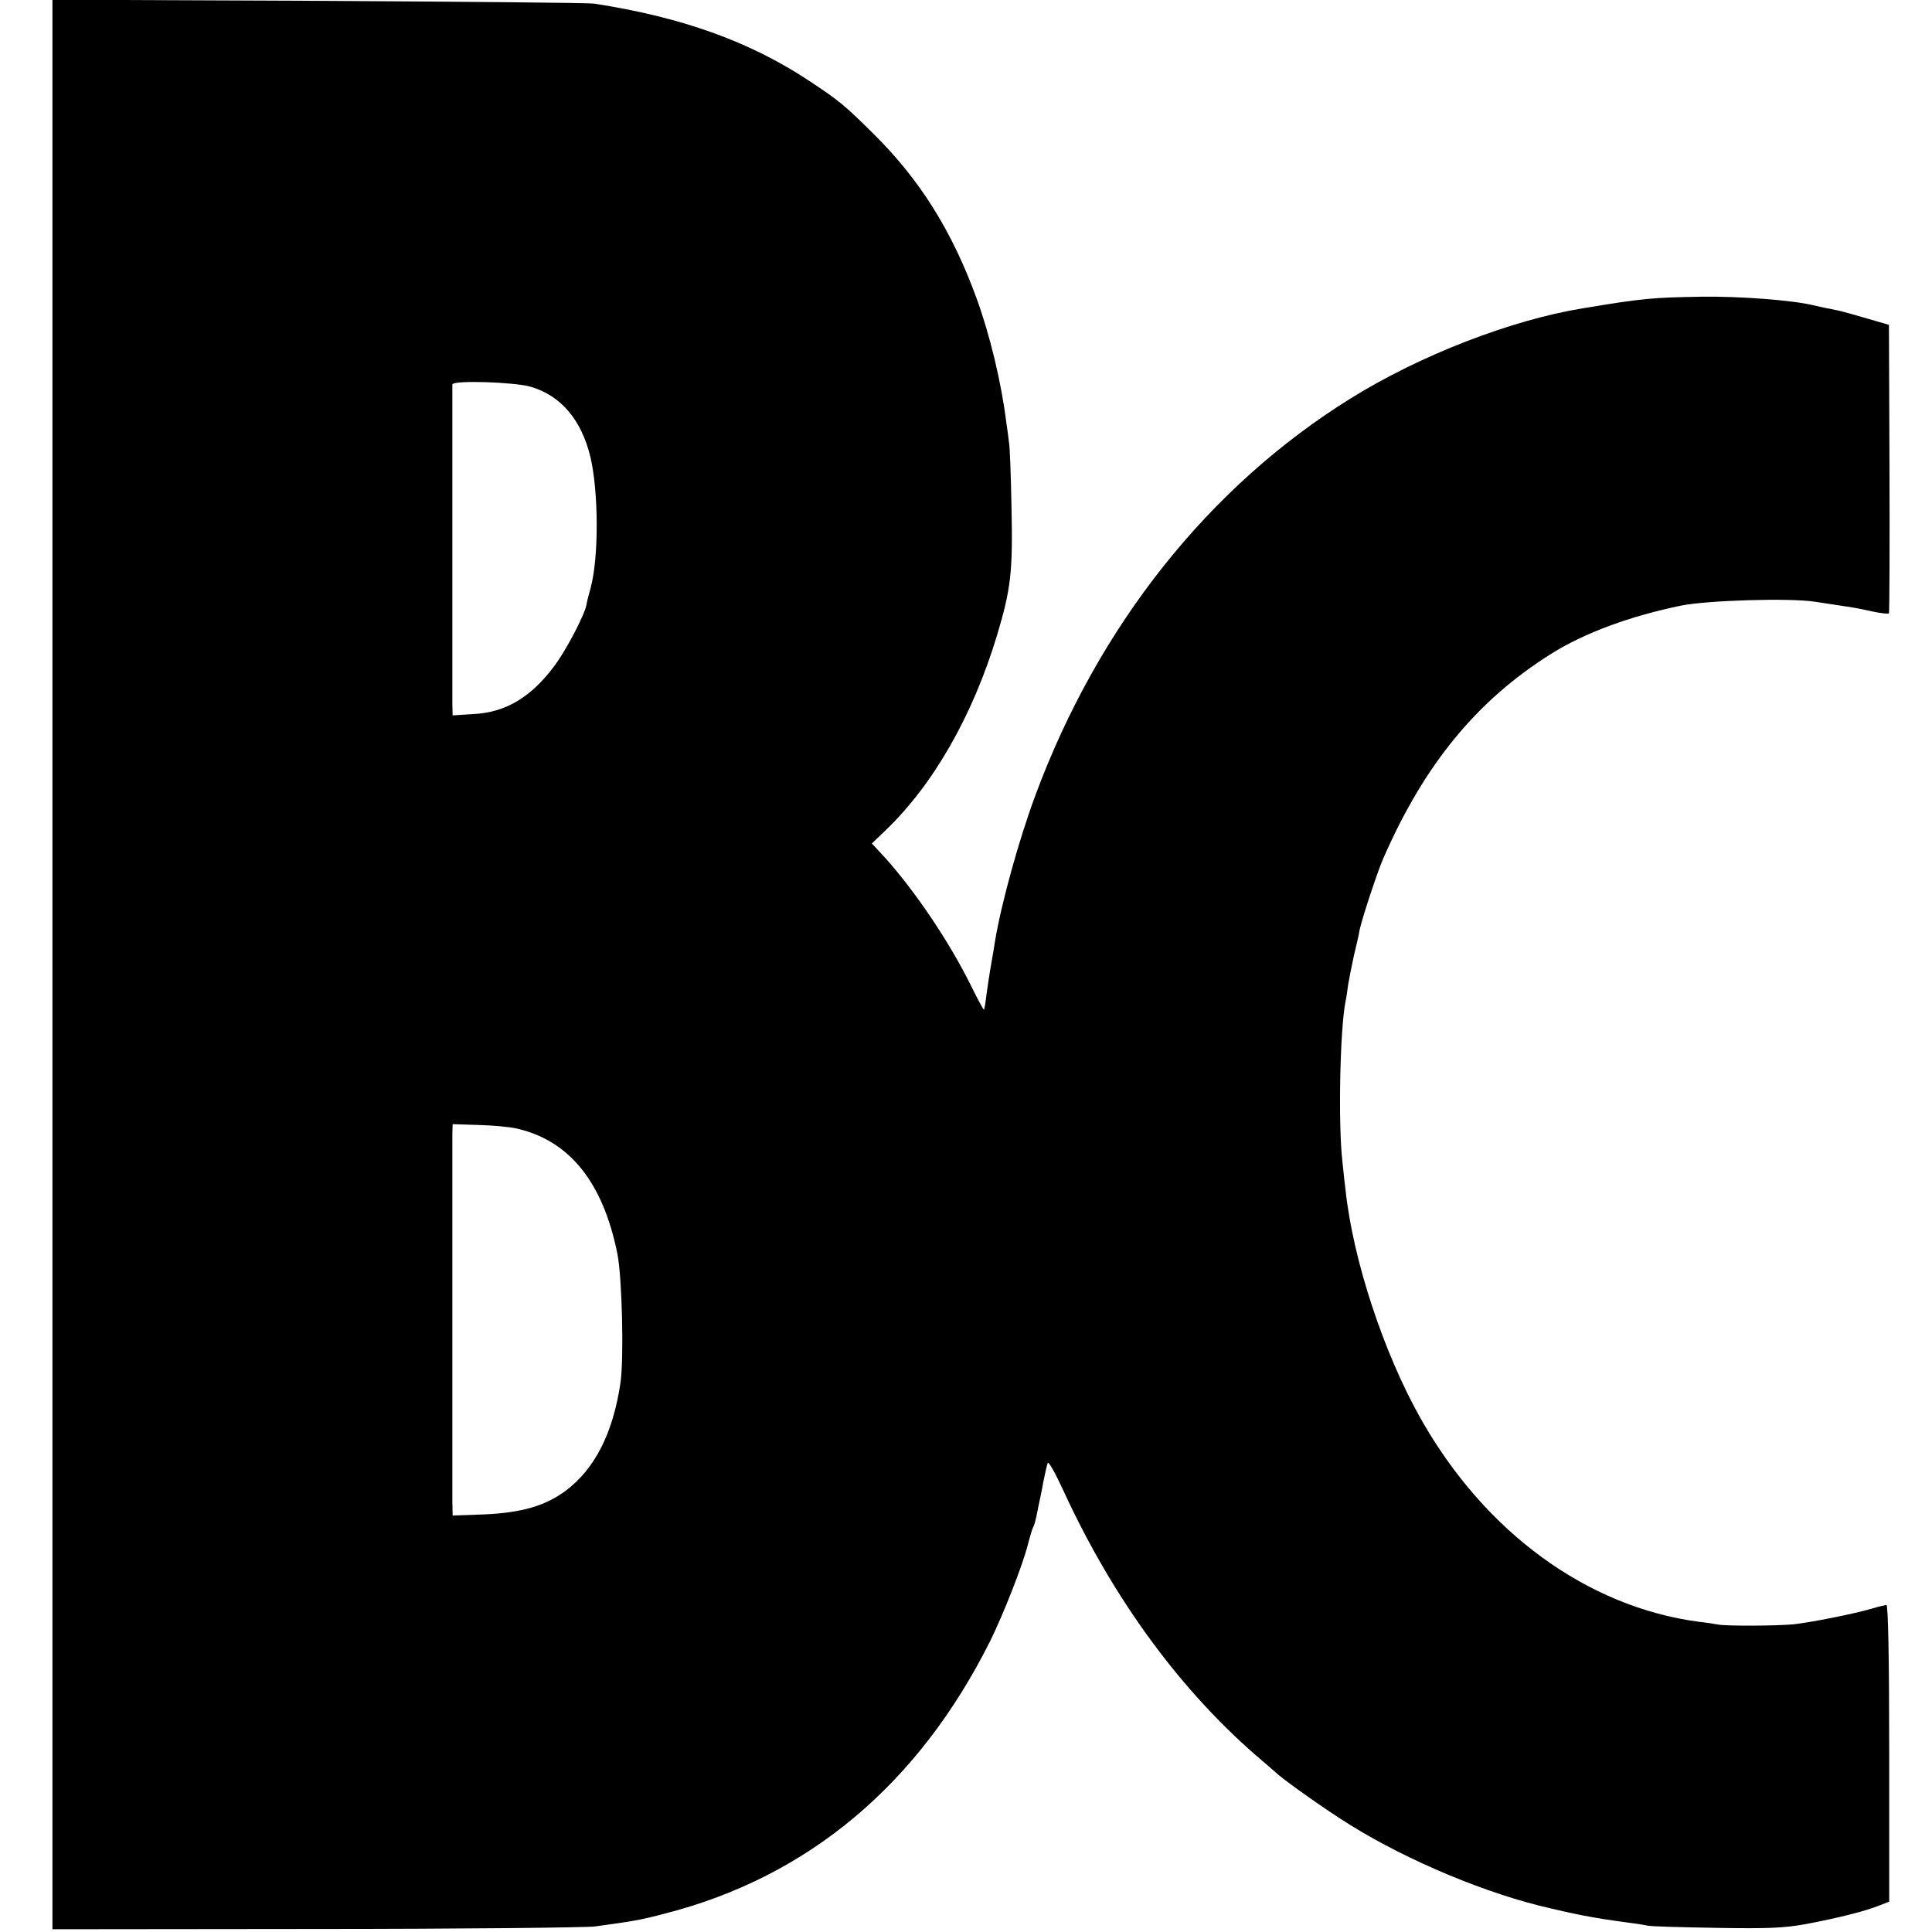 <?xml version="1.0" standalone="no"?>
<!DOCTYPE svg PUBLIC "-//W3C//DTD SVG 20010904//EN"
 "http://www.w3.org/TR/2001/REC-SVG-20010904/DTD/svg10.dtd">
<svg version="1.0" xmlns="http://www.w3.org/2000/svg"
 width="700pt" height="700pt" viewBox="0 0 700 700"
 preserveAspectRatio="xMidYMid meet">
<g transform="translate(0,700) scale(0.1,-0.1)"
fill="#000000" stroke="none">
<path d="M190 3505 l0 -3495 953 1 c523 0 979 5 1012 9 139 19 164 23 255 47
519 133 918 468 1178 988 48 98 116 270 136 348 8 31 17 61 20 65 3 5 7 19 10
33 3 13 7 35 10 49 3 14 11 50 16 80 6 30 13 61 16 69 3 8 28 -37 57 -100 183
-398 432 -735 722 -980 22 -19 42 -36 45 -39 22 -22 145 -110 234 -168 203
-133 488 -257 721 -316 131 -32 198 -45 310 -60 33 -4 71 -10 85 -13 14 -3
126 -6 250 -8 186 -3 242 -1 325 14 115 22 212 46 264 67 l36 14 0 538 c0 349
-4 537 -10 537 -6 -1 -29 -6 -52 -13 -63 -19 -221 -50 -283 -57 -63 -6 -245
-7 -275 -1 -11 2 -42 7 -70 10 -405 54 -775 324 -1008 737 -134 238 -245 574
-272 829 -2 14 -7 59 -11 100 -16 136 -9 478 11 581 3 13 7 41 10 64 4 22 13
69 21 105 9 36 18 76 20 90 8 39 64 210 86 260 149 341 339 572 608 741 121
76 287 137 472 175 96 19 390 28 483 14 33 -5 80 -12 105 -16 25 -3 71 -12
102 -19 32 -7 60 -10 62 -7 2 4 3 241 2 526 l-2 519 -79 23 c-44 13 -91 26
-105 29 -45 9 -65 13 -90 19 -73 18 -264 33 -405 31 -181 -3 -213 -6 -430 -42
-259 -42 -592 -171 -842 -327 -512 -318 -913 -822 -1141 -1436 -60 -162 -123
-388 -147 -531 -2 -13 -8 -51 -14 -84 -6 -33 -13 -82 -17 -110 -3 -27 -7 -51
-9 -53 -1 -2 -22 36 -45 83 -80 162 -200 340 -311 465 l-50 54 48 46 c175 167
318 418 406 710 49 164 57 227 52 455 -2 116 -6 224 -9 240 -2 17 -6 50 -10
75 -18 145 -60 319 -108 450 -89 244 -206 430 -373 595 -106 105 -123 119
-233 192 -216 143 -462 231 -780 280 -21 3 -470 7 -999 10 l-963 4 0 -3496z
m1732 2094 c110 -32 184 -119 217 -254 30 -126 31 -365 1 -475 -7 -25 -14 -52
-15 -61 -8 -40 -76 -169 -118 -224 -84 -112 -176 -166 -289 -172 l-78 -5 -1
39 c0 54 0 1146 0 1160 1 16 222 9 283 -8z m-49 -2688 c191 -44 312 -195 364
-454 17 -86 24 -379 11 -468 -27 -181 -92 -310 -198 -390 -74 -55 -160 -80
-296 -86 l-114 -4 -1 48 c0 65 0 1289 0 1334 l1 36 93 -3 c50 -1 114 -7 140
-13z"/>
</g>
</svg>
